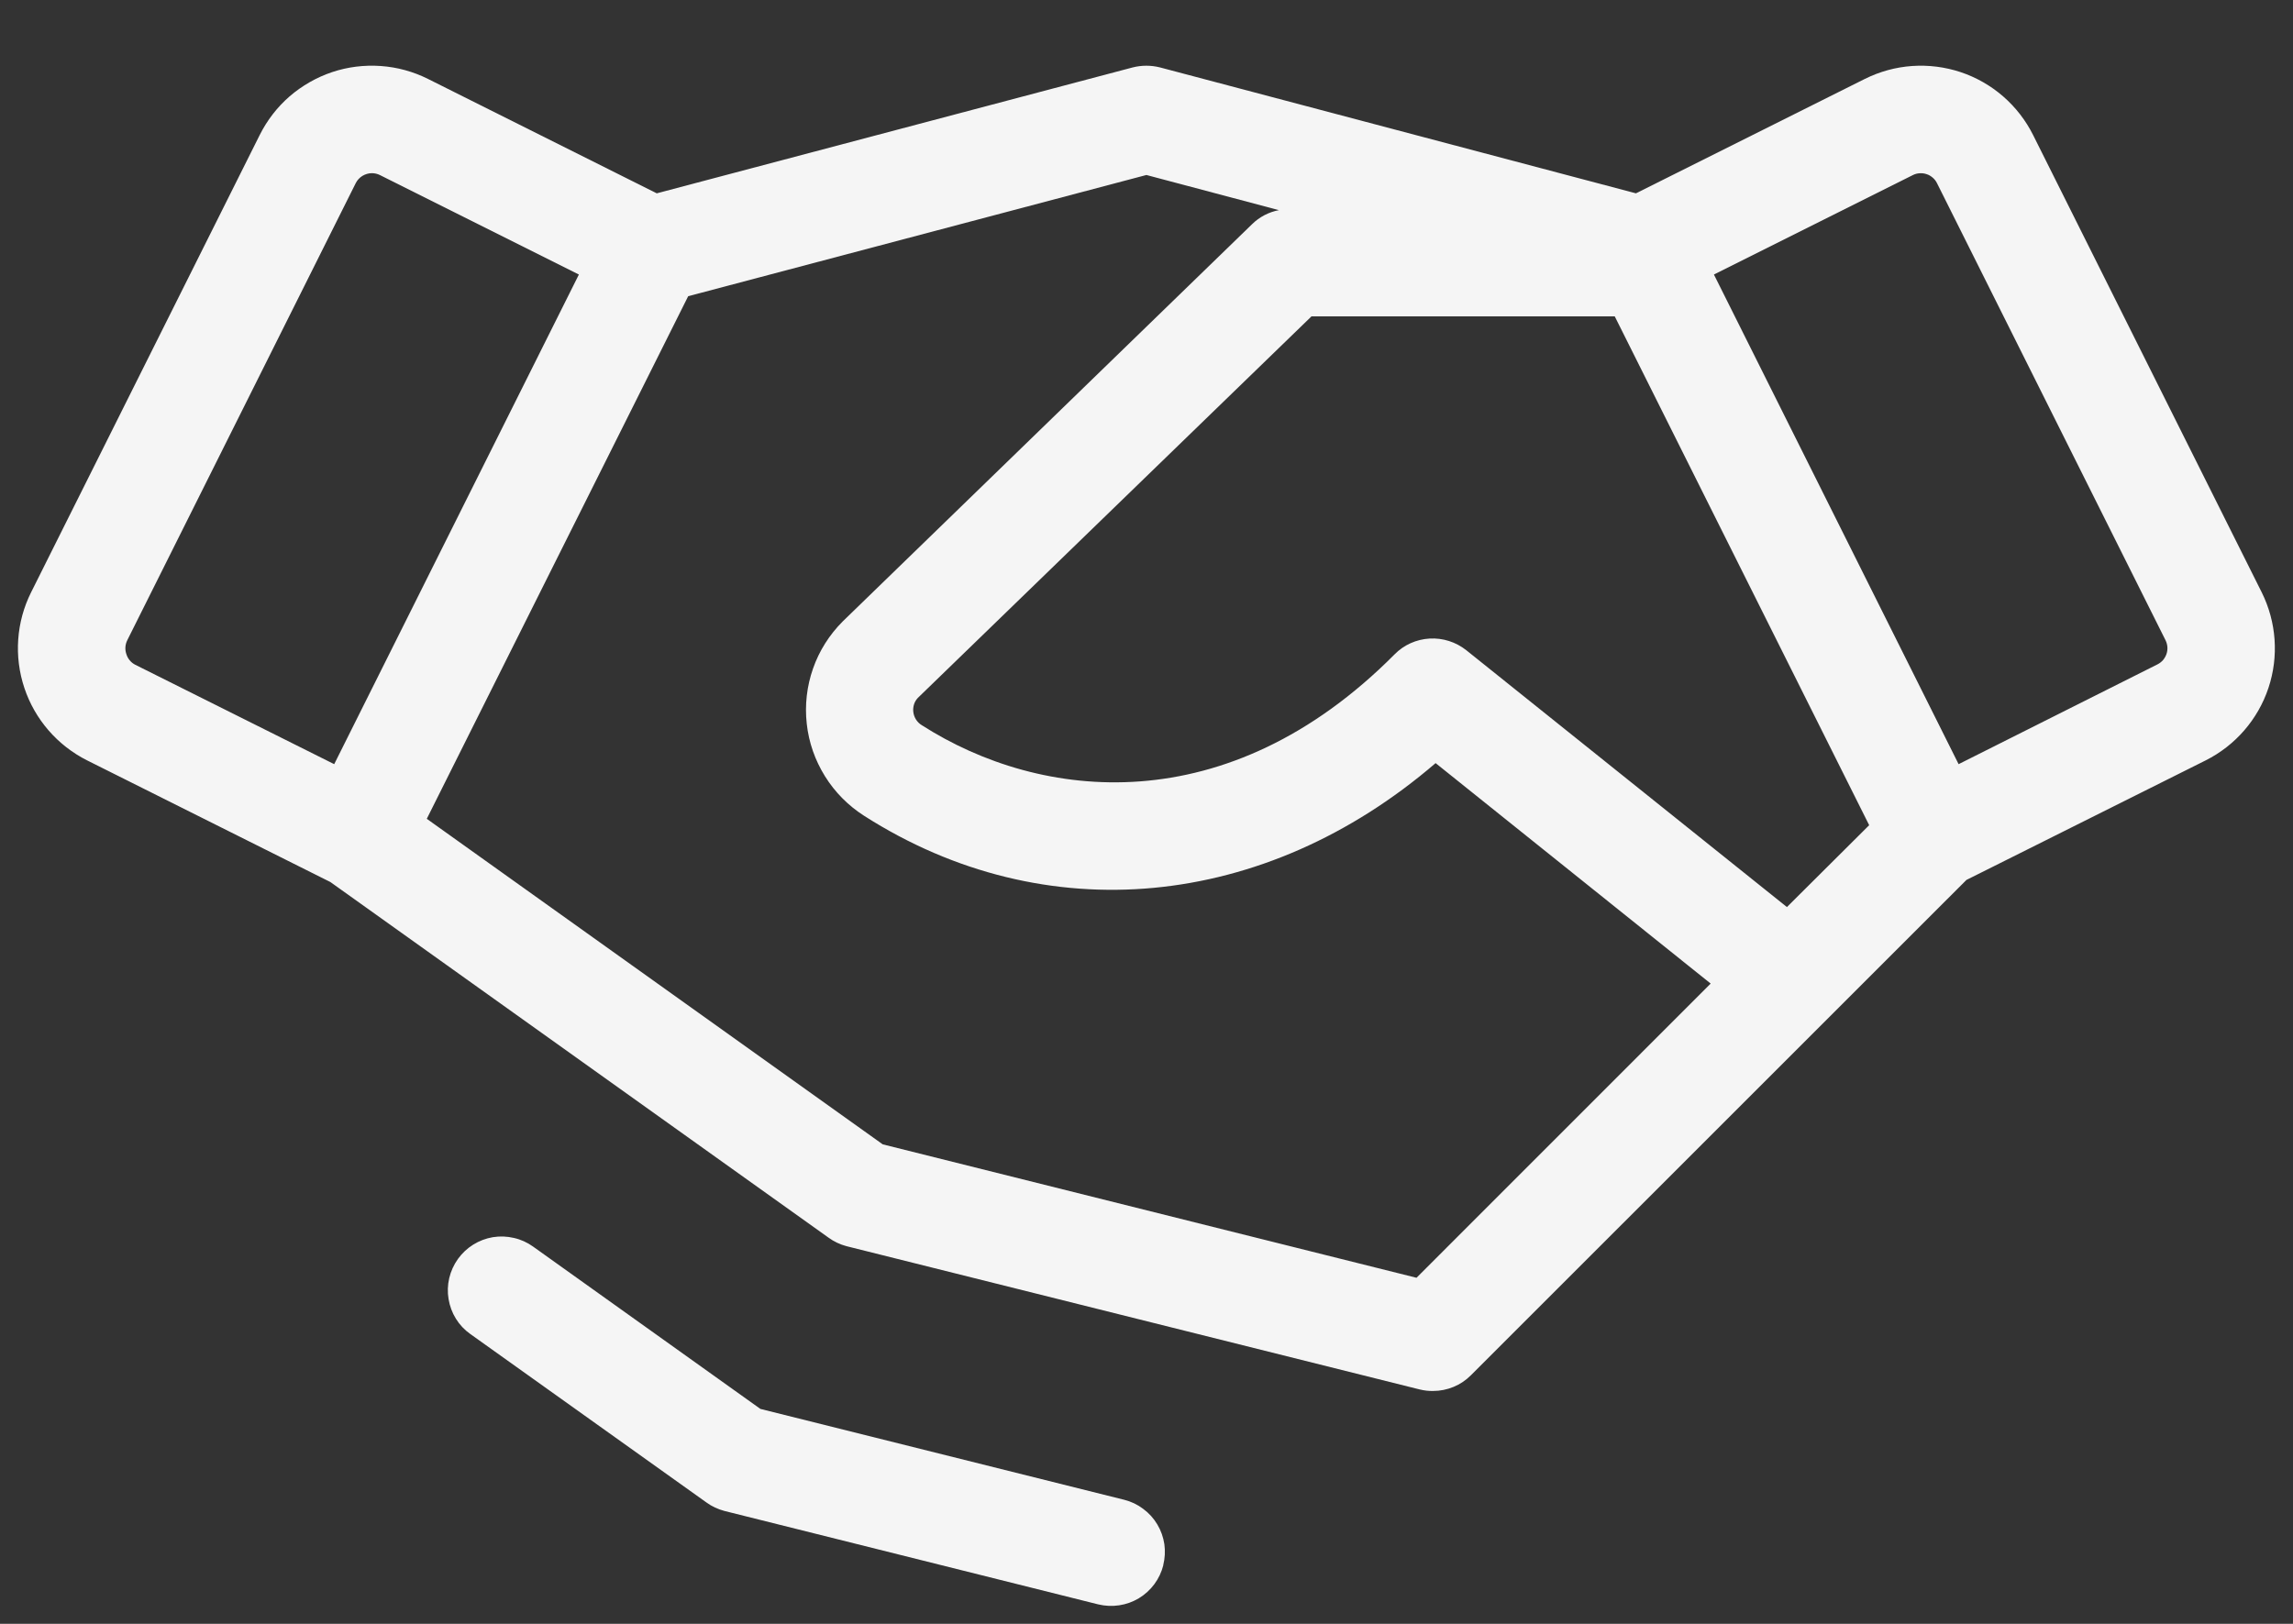 <svg width="24" height="17" viewBox="0 0 24 17" fill="none" xmlns="http://www.w3.org/2000/svg">
<rect x="0" y="0" width="24" height="17" fill="#333333" stroke="none"/>
<g clip-path="url(#clip0_2687_283)">
<path d="M23.672 6.2L21.28 1.414C21.203 1.26 21.096 1.122 20.966 1.009C20.836 0.896 20.685 0.81 20.521 0.755C20.358 0.701 20.185 0.679 20.013 0.691C19.841 0.703 19.674 0.749 19.519 0.826L17.123 2.024L12.142 0.706C12.048 0.682 11.949 0.682 11.855 0.706L6.874 2.024L4.479 0.826C4.325 0.749 4.157 0.703 3.985 0.691C3.813 0.679 3.64 0.7 3.476 0.755C3.313 0.81 3.162 0.896 3.031 1.009C2.901 1.122 2.795 1.26 2.718 1.414L0.326 6.2C0.17 6.511 0.145 6.872 0.255 7.202C0.365 7.532 0.602 7.805 0.913 7.961L3.458 9.234L8.672 12.957C8.728 12.998 8.792 13.028 8.859 13.046L14.859 14.546C14.905 14.557 14.952 14.563 14.999 14.562C15.148 14.562 15.291 14.503 15.396 14.397L20.582 9.212L23.085 7.961C23.396 7.805 23.633 7.532 23.743 7.202C23.853 6.872 23.827 6.511 23.672 6.2ZM18.703 9.496L15.347 6.807C15.238 6.721 15.102 6.677 14.963 6.685C14.825 6.693 14.694 6.751 14.597 6.85C12.848 8.611 10.893 8.389 9.648 7.592C9.623 7.577 9.602 7.556 9.587 7.532C9.572 7.508 9.562 7.48 9.559 7.451C9.556 7.425 9.559 7.399 9.567 7.373C9.575 7.348 9.589 7.325 9.607 7.306L13.727 3.312H16.901L19.564 8.639L18.703 9.496ZM1.322 6.846C1.306 6.799 1.31 6.748 1.332 6.703L3.724 1.916C3.74 1.885 3.764 1.859 3.794 1.841C3.824 1.823 3.858 1.813 3.893 1.813C3.922 1.813 3.951 1.82 3.977 1.833L6.059 2.874L3.498 8L1.415 6.959C1.393 6.948 1.373 6.932 1.357 6.912C1.341 6.893 1.329 6.87 1.322 6.846ZM14.826 13.377L9.239 11.98L4.467 8.572L7.203 3.101L11.999 1.832L13.386 2.2C13.28 2.22 13.182 2.271 13.105 2.347L8.821 6.505C8.682 6.644 8.575 6.812 8.51 6.998C8.445 7.183 8.422 7.381 8.444 7.577C8.465 7.772 8.531 7.96 8.635 8.127C8.739 8.294 8.879 8.435 9.045 8.541C10.94 9.752 13.24 9.524 15.026 7.989L17.905 10.297L14.826 13.377ZM22.676 6.846C22.668 6.869 22.656 6.891 22.64 6.91C22.624 6.928 22.604 6.944 22.582 6.955L20.5 8L17.939 2.874L20.021 1.833C20.043 1.822 20.067 1.815 20.092 1.814C20.116 1.812 20.141 1.815 20.164 1.823C20.188 1.83 20.209 1.843 20.228 1.859C20.247 1.875 20.262 1.894 20.273 1.916L22.666 6.703C22.688 6.748 22.692 6.799 22.676 6.846ZM12.176 16.386C12.14 16.53 12.048 16.655 11.92 16.732C11.792 16.809 11.639 16.831 11.494 16.796L7.582 15.818C7.515 15.8 7.451 15.771 7.395 15.73L4.923 13.966C4.862 13.923 4.811 13.869 4.772 13.806C4.733 13.743 4.707 13.673 4.695 13.6C4.67 13.453 4.706 13.302 4.793 13.18C4.88 13.059 5.011 12.977 5.159 12.952C5.232 12.94 5.306 12.943 5.379 12.96C5.451 12.976 5.519 13.007 5.579 13.05L7.959 14.75L11.766 15.701C11.838 15.719 11.906 15.751 11.965 15.796C12.025 15.84 12.075 15.895 12.113 15.959C12.151 16.022 12.176 16.093 12.187 16.166C12.197 16.239 12.193 16.314 12.175 16.386H12.176Z" fill="#F5F5F5"/>
</g>
<defs>
<clipPath id="clip0_2687_283">
<rect width="24" height="17" fill="white"/>
</clipPath>
</defs>
</svg>
